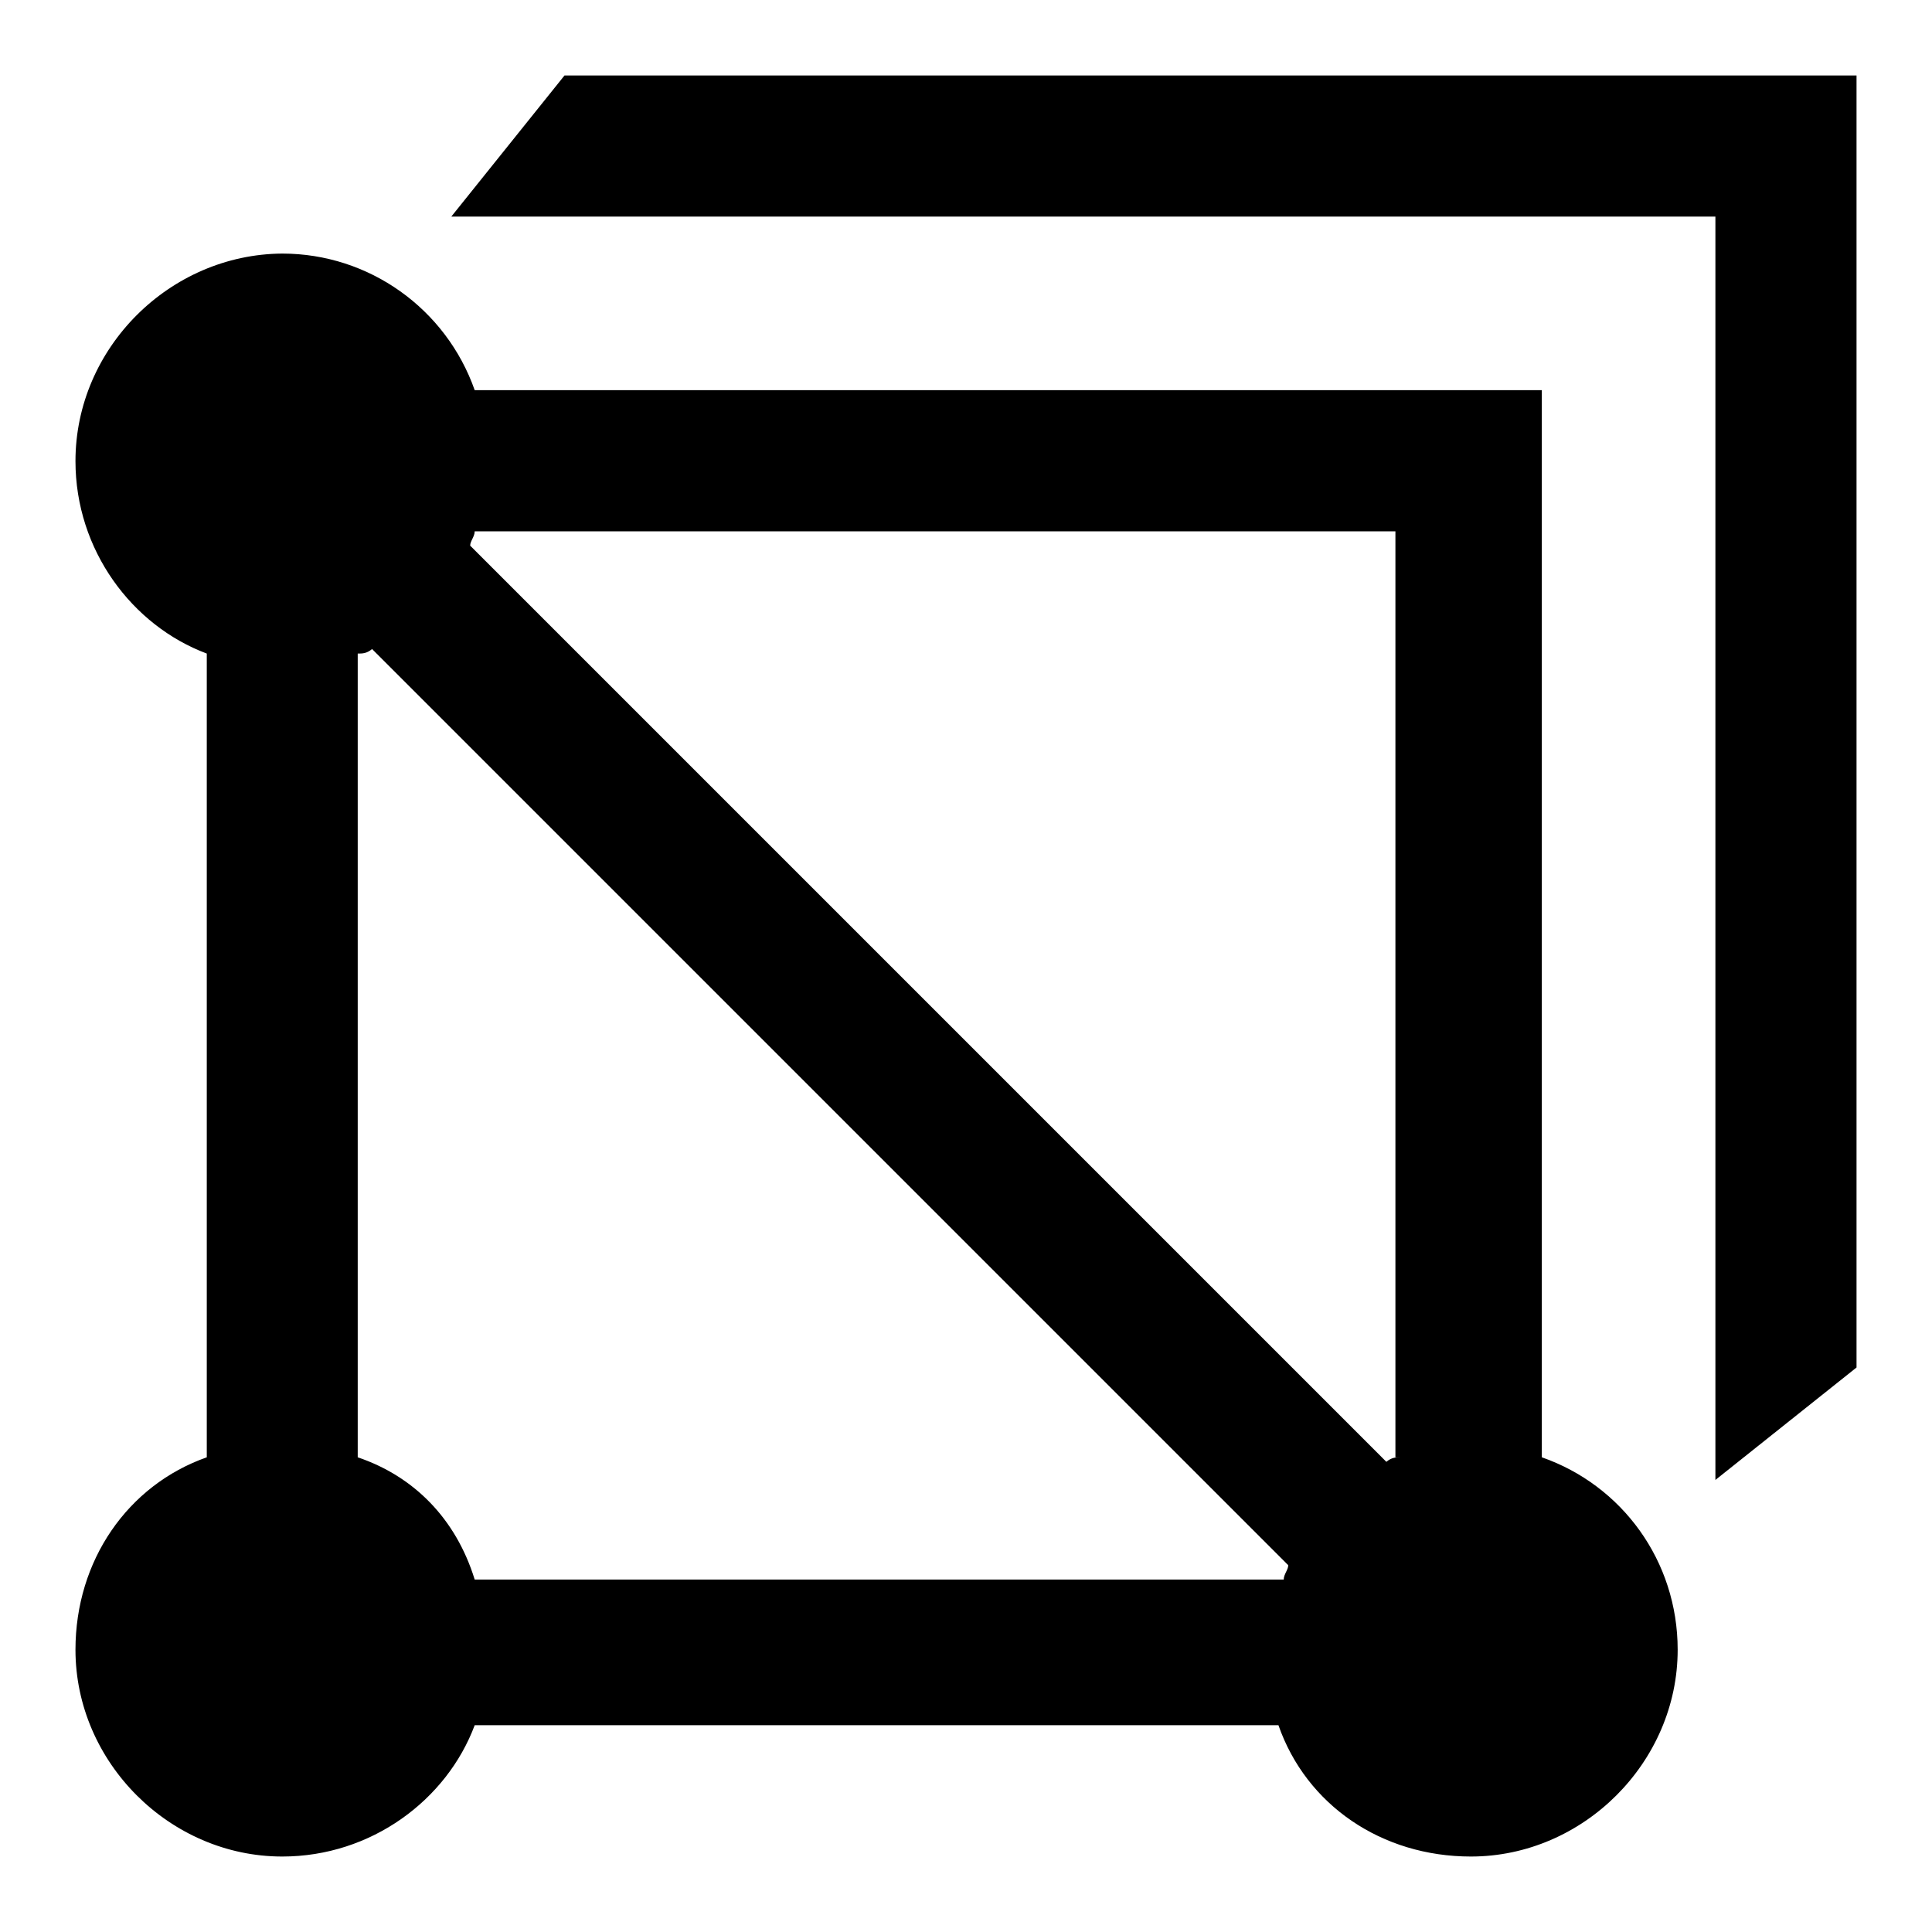 <?xml version="1.0" encoding="utf-8"?>
<!-- Svg Vector Icons : http://www.onlinewebfonts.com/icon -->
<!DOCTYPE svg PUBLIC "-//W3C//DTD SVG 1.1//EN" "http://www.w3.org/Graphics/SVG/1.1/DTD/svg11.dtd">
<svg version="1.1" xmlns="http://www.w3.org/2000/svg" xmlns:xlink="http://www.w3.org/1999/xlink" x="0px" y="0px" viewBox="0 0 256 256" enable-background="new 0 0 256 256" xml:space="preserve">
<g> <path fill="#000000" d="M204.3,193.1V51.7H62.9c-3.8-10.8-14-18.1-25.5-18.1C22.5,33.7,10,46.1,10,61.1c0,11.8,7.5,21.8,17.4,25.5 v106.5C16.9,196.8,10,206.8,10,218.6c0,14.9,12.5,27.4,27.4,27.4c11.8,0,21.8-7.5,25.5-17.4h106.5c3.7,10.6,13.7,17.4,25.5,17.4 c14.9,0,27.4-12.5,27.4-27.4C222.3,206.8,214.9,196.8,204.3,193.1L204.3,193.1z M185.6,193.1c-0.6,0-1.2,0-1.9,0.6L62.3,72.3 c0-0.6,0.6-1.2,0.6-1.9h122v122.7H185.6L185.6,193.1z M47.4,193.1V86.6c0.6,0,1.2,0,1.9-0.6l121.4,121.4c0,0.6-0.6,1.2-0.6,1.9 H62.9C60.4,201.2,54.8,195.6,47.4,193.1z M74.8,10H246v171.2l-18.7,14.9V28.7H59.8L74.8,10L74.8,10z"/></g>
</svg>